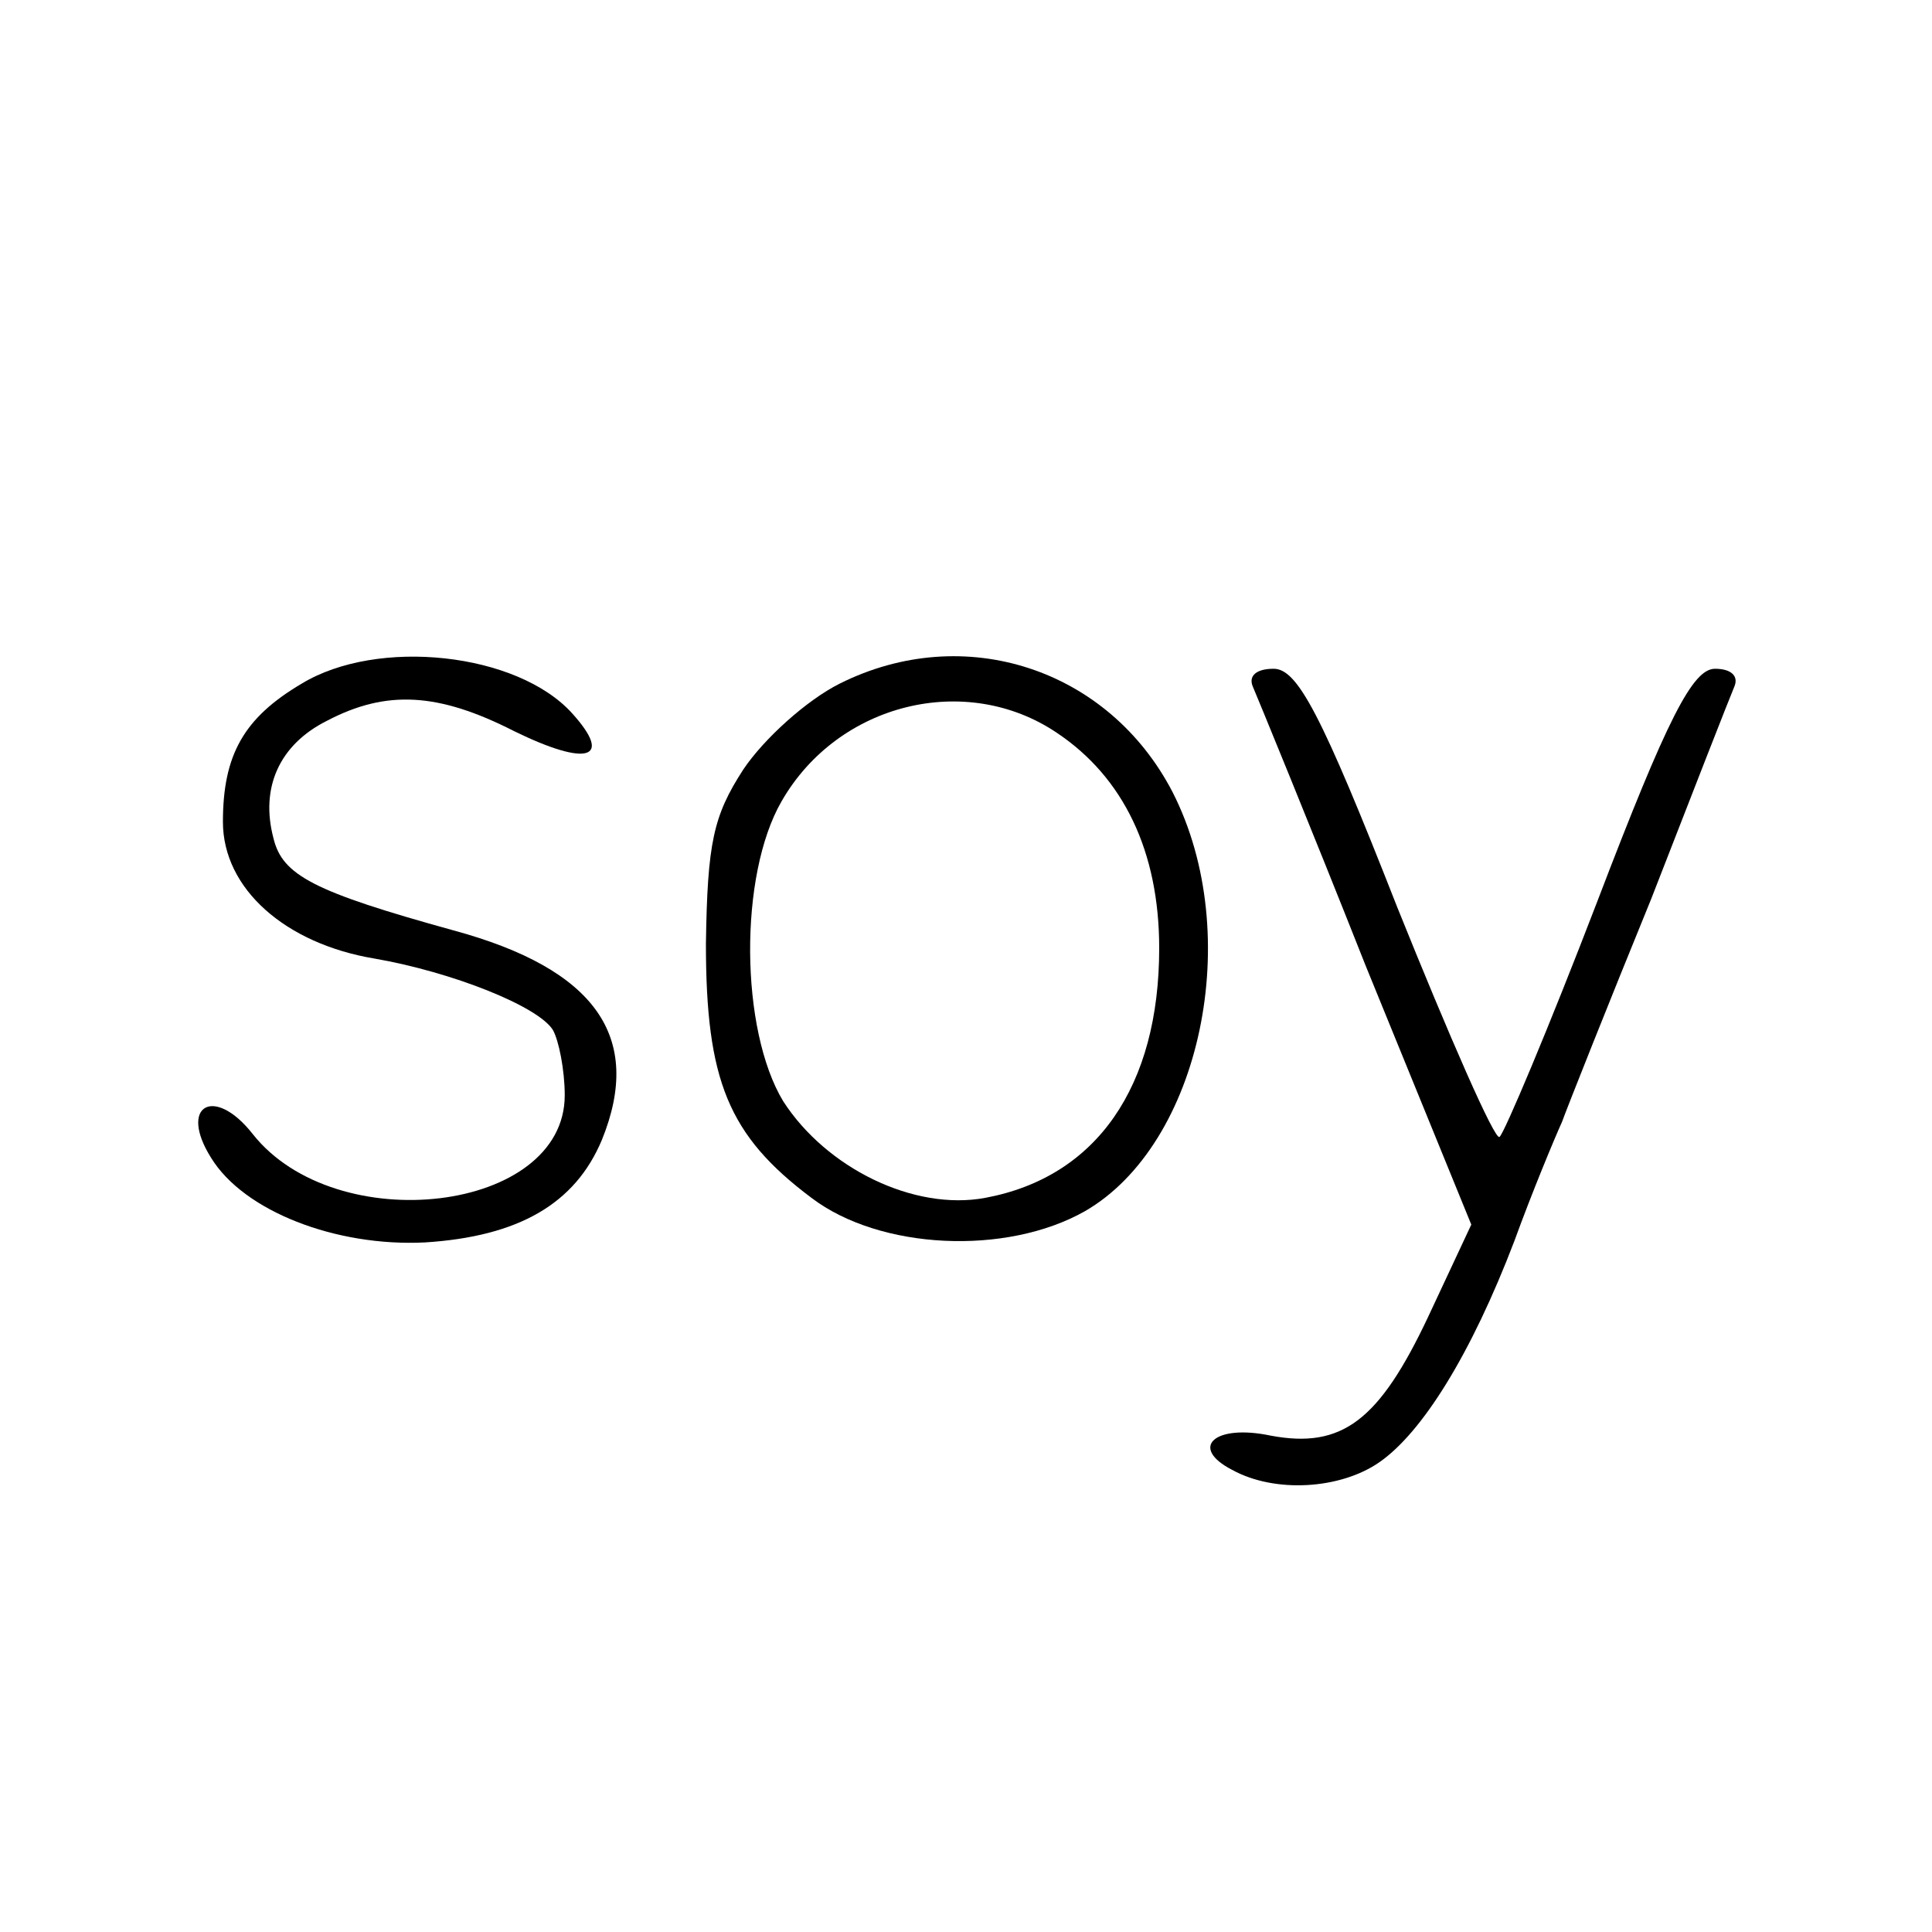 <svg version="1.2" baseProfile="tiny-ps" xmlns="http://www.w3.org/2000/svg" viewBox="0 0 130 130" width="130" height="130">
	<title>safari-pinned-tab-svg</title>
	<style>
		tspan { white-space:pre }
		.shp0 { fill: #000000 } 
	</style>
	<g id="Layer">
		<path id="Layer" class="shp0" d="M20.3 46C16.4 48.3 15 50.8 15 55.3C15 59.8 19.2 63.5 25.2 64.5C30.4 65.4 36.2 67.7 37.2 69.3C37.6 70 38 72 38 73.7C38 81.6 22.6 83.4 17 76.3C14.4 73 12 74.4 14.2 77.9C16.4 81.5 22.6 83.9 28.6 83.6C34.9 83.2 38.7 81 40.5 76.7C43.3 69.8 40.1 65.2 30.5 62.6C21.1 60 19 58.9 18.4 56.4C17.5 53 18.8 50.1 22 48.5C26 46.4 29.5 46.6 34.6 49.2C39.5 51.6 41.3 51.1 38.5 48C34.8 43.9 25.4 42.9 20.3 46Z" />
		<path id="Layer" fill-rule="evenodd" class="shp0" d="M78.9 53.3C83.8 62.9 80.8 77 73 81.5C67.7 84.5 59.2 84.1 54.6 80.6C49 76.4 47.5 72.7 47.5 63.5C47.6 56.7 48 54.9 50 51.8C51.4 49.7 54.3 47.1 56.5 46C64.9 41.8 74.6 45 78.9 53.3ZM52.6 53.9C49.7 58.9 49.8 69.3 52.7 74.1C55.6 78.6 61.5 81.5 66.3 80.6C73.8 79.2 78 73.1 78 63.8C78 57.3 75.6 52.3 71.1 49.3C65 45.2 56.4 47.3 52.6 53.9Z" />
		<path id="Layer" class="shp0" d="M84.3 46.2C84.6 46.9 88.1 55.4 91.9 65L99 82.4L96.1 88.6C92.8 95.6 90.3 97.5 85.5 96.6C81.7 95.8 80 97.4 82.9 98.9C85.8 100.5 90.2 100.2 92.8 98.4C95.7 96.4 99 91.1 101.9 83.5C103.1 80.2 104.6 76.6 105.1 75.5C105.5 74.4 108.2 67.6 111.1 60.5C113.9 53.3 116.4 46.9 116.7 46.2C117 45.5 116.5 45 115.4 45C113.9 45 112.2 48.3 107.5 60.6C104.2 69.2 101.2 76.3 100.9 76.5C100.6 76.8 97.5 69.7 94 61C88.9 48 87.3 45 85.7 45C84.5 45 84 45.5 84.3 46.2Z" />
	</g>
</svg>